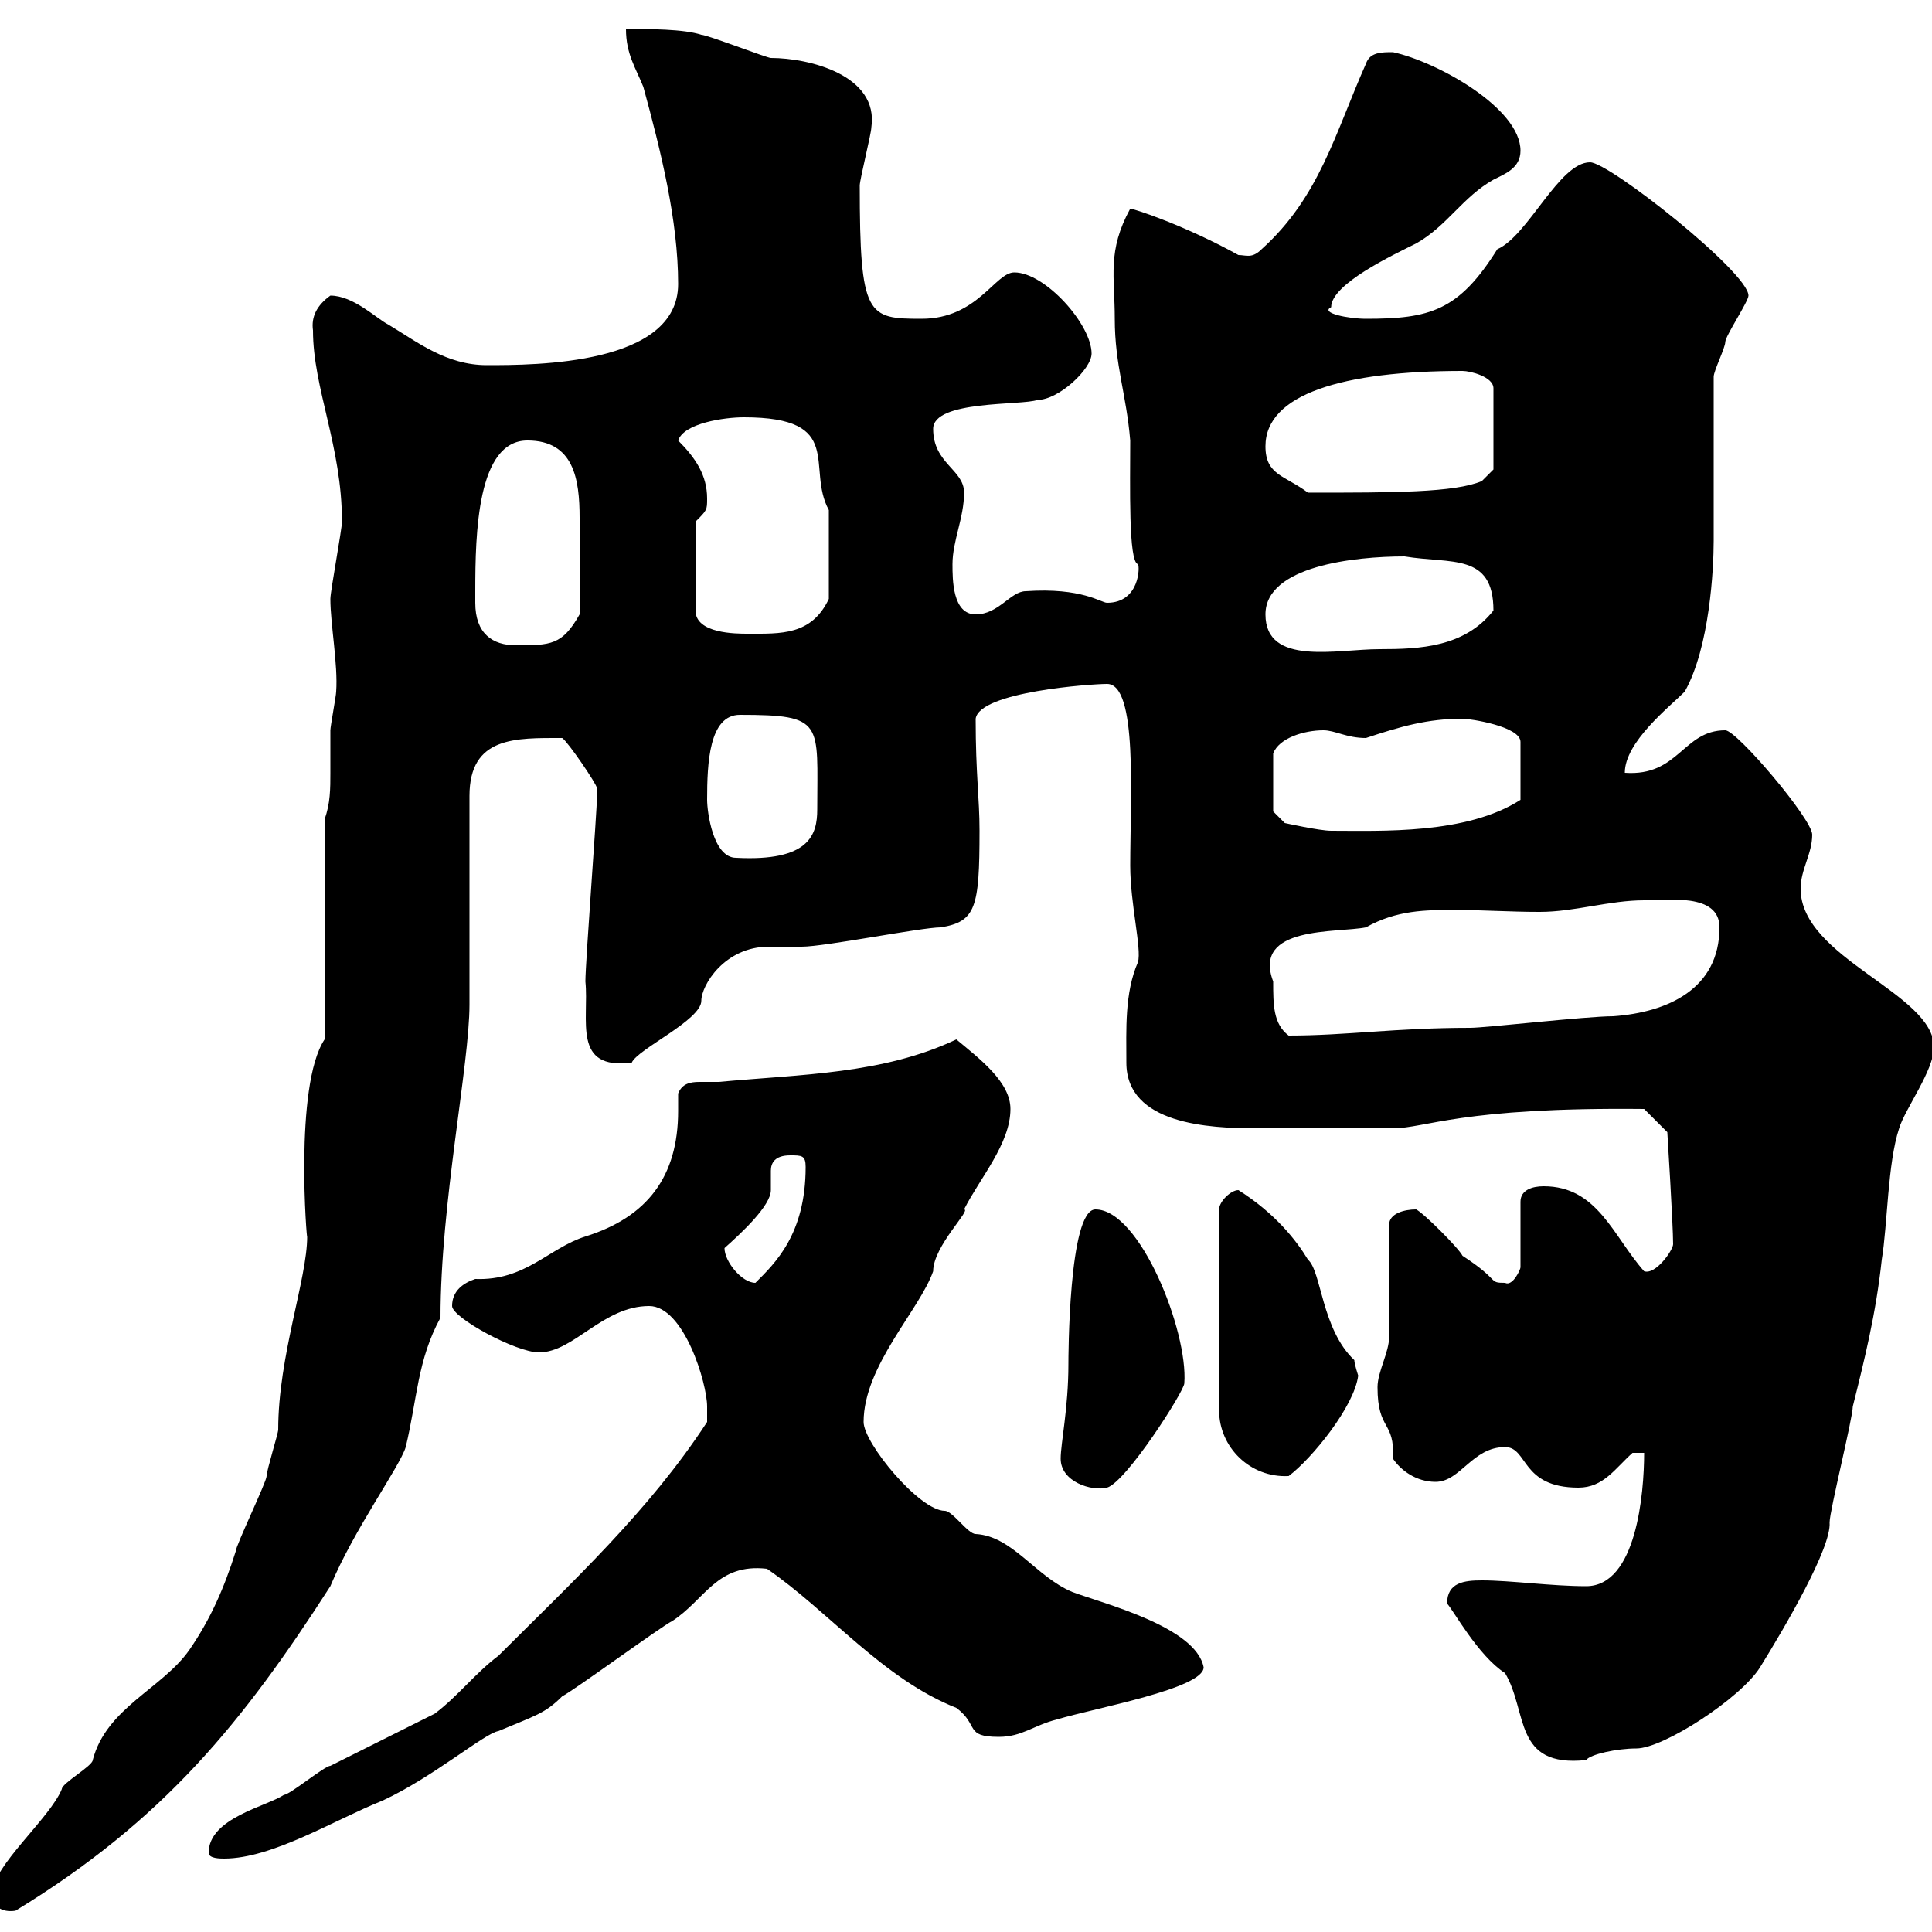 <svg xmlns="http://www.w3.org/2000/svg" xmlns:xlink="http://www.w3.org/1999/xlink" width="300" height="300"><path d="M-1.20 294C-1.20 296.10 0.30 297 2.40 296.70C25.50 282.60 37.80 267.30 51.30 246.30C54.90 237.60 62.10 227.70 63 224.70C64.80 217.20 64.80 211.20 68.40 204.60C68.40 186.90 72.90 165.30 72.90 156C72.90 151.80 72.90 127.80 72.90 123.60C72.90 114.30 80.10 114.60 87.30 114.60C88.20 115.20 92.70 121.80 92.70 122.40C92.70 123.60 92.70 123.60 92.70 123.60C92.70 126 90.90 149.40 90.90 152.40C91.50 158.40 88.80 166.20 98.10 165C99 162.90 108.90 158.40 108.90 155.40C108.90 153 112.50 147 119.40 147C121.20 147 123 147 124.50 147C128.10 147 143.10 144 146.10 144C151.50 143.10 152.10 141 152.10 129C152.10 123.90 151.50 120.30 151.50 111.60C152.10 107.40 169.50 106.20 171.90 106.20C176.70 106.20 175.50 123.90 175.50 134.40C175.50 140.40 177.30 147.30 176.70 149.40C174.60 154.20 174.90 159.90 174.90 165C174.90 174.60 187.80 175.20 195 175.20C200.40 175.20 208.50 175.20 216.30 175.20C221.40 175.20 226.80 171.90 255.30 172.20L258.90 175.80C258.90 175.80 259.80 190.20 259.80 193.20C259.80 194.10 257.10 198 255.30 197.40C250.50 192 248.10 184.20 239.70 184.20C237.90 184.20 236.10 184.80 236.10 186.60L236.10 196.80C236.10 197.10 234.90 199.80 233.70 199.20C231 199.20 233.10 198.90 227.10 195C226.50 193.80 221.10 188.40 219.90 187.80C218.10 187.80 215.70 188.40 215.70 190.20C215.70 193.20 215.70 204.60 215.70 207.60C215.70 210 213.90 213 213.90 215.40C213.90 222.30 216.60 220.50 216.30 226.50C217.50 228.30 219.90 230.10 222.90 230.10C226.80 230.10 228.60 224.70 233.70 224.70C237.30 224.70 236.10 231 245.10 231C249 231 250.80 228 253.50 225.60L255.30 225.60C255.30 231.90 254.10 246.30 246.30 246.30C240.90 246.30 234.60 245.40 230.10 245.40C227.40 245.40 224.70 245.70 224.70 249C225.60 249.90 229.50 257.10 233.70 259.80C237.30 265.80 234.90 274.50 246.30 273.30C246.90 272.40 251.10 271.50 254.10 271.50C258.30 271.50 270.30 263.70 273.30 258.90C277.20 252.60 284.40 240.30 284.10 236.40C284.10 234.60 287.70 220.20 287.70 218.40C289.50 211.20 291.30 204 292.20 195.60C293.10 190.20 293.10 180.60 294.90 175.20C295.80 172.20 300.30 166.20 300.30 162.60C300.30 154.20 279.60 148.80 279.60 138C279.60 135 281.40 132.60 281.40 129.60C281.40 127.20 269.70 113.40 267.90 113.40C261.30 113.40 260.70 120.60 252.30 120C252.30 115.20 259.20 109.80 261.60 107.40C265.50 100.50 266.10 88.20 266.10 84C266.10 80.40 266.10 62.10 266.10 58.50C266.10 57.60 267.90 54 267.90 53.10C267.90 52.20 271.50 46.80 271.50 45.90C271.50 42.30 249.90 25.20 246.90 25.20C242.10 25.20 237.30 36.60 232.50 38.70C226.50 48.30 222 49.50 212.10 49.50C209.40 49.50 204.90 48.60 206.70 47.70C206.70 44.10 216.30 39.60 219.90 37.80C224.70 35.10 227.10 30.60 231.90 27.90C233.70 27 236.10 26.10 236.10 23.40C236.10 16.80 223.20 9.60 216.30 8.10C214.50 8.10 212.70 8.10 212.10 9.90C207.30 20.70 204.90 30.60 195.90 38.70C194.40 40.20 193.50 39.60 192.30 39.60C184.20 35.10 176.10 32.40 175.50 32.40C171.90 39 173.10 42.90 173.10 49.50C173.10 56.70 174.90 61.20 175.50 68.40C175.50 75.30 175.20 87.30 176.70 87.60C177 87.90 177 93.60 171.90 93.60C171 93.60 168 91.20 159.30 91.80C156.90 91.80 155.10 95.40 151.50 95.40C147.90 95.40 147.90 90 147.90 87.60C147.90 84 149.70 80.40 149.70 76.50C149.70 72.90 144.90 72 144.90 66.60C144.90 62.10 158.70 63 161.10 62.10C164.40 62.10 169.50 57.30 169.50 54.90C169.50 50.40 162.30 42.30 157.50 42.30C154.50 42.30 151.80 49.50 143.10 49.50C134.70 49.50 133.50 49.20 133.50 28.80C133.50 27.90 135.30 20.70 135.30 19.80C136.50 11.70 125.70 9 119.70 9C119.10 9 109.80 5.40 108.90 5.40C106.20 4.50 100.80 4.50 97.20 4.50C97.20 8.40 98.70 10.50 99.90 13.50C102.60 23.40 105.30 34.20 105.30 44.10C105.30 56.70 83.10 56.70 75.60 56.70C69.30 56.70 64.80 53.10 60.30 50.40C58.50 49.50 54.90 45.90 51.30 45.90C49.20 47.40 48.30 49.20 48.60 51.30C48.60 60.30 53.10 69.30 53.10 81C53.10 82.20 51.30 91.80 51.30 93C51.30 96.90 52.50 103.20 52.20 107.40C52.20 108 51.30 112.80 51.30 113.40C51.30 116.10 51.30 117.90 51.30 120C51.30 122.40 51.30 124.80 50.40 127.20L50.40 161.40C45.60 168.60 47.70 193.50 47.70 192C47.70 198.60 43.20 210.60 43.20 222C43.20 222.60 41.40 228.30 41.40 229.20C41.40 230.10 36.60 240 36.60 240.90C34.80 246.60 32.70 251.40 29.40 256.20C25.20 262.20 16.50 265.20 14.40 273.30C14.40 274.20 9.60 276.90 9.60 277.80C7.80 282.30-1.20 289.80-1.20 294ZM32.40 287.70C32.40 288.60 34.20 288.60 34.80 288.60C42.30 288.60 51.90 282.60 59.40 279.60C67.20 276 75.30 269.10 77.40 268.80C83.10 266.40 84.60 266.10 87.30 263.40C89.10 262.50 102.60 252.60 104.40 251.70C109.50 248.40 111.30 242.70 119.10 243.60C128.70 250.20 137.10 260.70 148.50 265.20C152.10 267.90 149.70 269.70 155.10 269.70C158.70 269.70 160.50 267.90 164.10 267C170.10 265.20 186.90 262.20 186.90 258.90C185.70 252.60 171.30 249 166.50 247.20C160.80 244.80 157.20 238.50 151.50 238.20C150.30 238.20 147.90 234.60 146.70 234.60C142.80 234.60 134.10 224.10 134.10 220.80C134.10 212.10 142.80 203.40 144.90 197.40C144.90 193.50 150.90 187.80 149.70 187.80C152.10 183 156.90 177.60 156.90 172.20C156.90 168 152.10 164.40 148.50 161.40C137.10 166.80 124.50 166.80 111.60 168C110.70 168 109.80 168 108.60 168C107.10 168 105.90 168.30 105.30 169.80C105.30 170.70 105.30 171.60 105.30 172.50C105.30 182.70 100.50 189 90.90 192C85.20 193.80 81.60 198.90 73.80 198.60C72 199.20 70.20 200.40 70.20 202.80C70.20 204.60 80.10 210 83.70 210C89.10 210 93.60 202.80 100.80 202.80C106.20 202.80 109.80 214.80 109.80 218.40C109.80 219 109.80 220.80 109.80 220.80C100.80 234.60 88.80 245.70 77.40 257.10C73.80 259.80 71.10 263.40 67.50 266.10C62.10 268.80 56.70 271.50 51.30 274.20C50.40 274.20 45 278.70 44.10 278.70C41.40 280.50 32.40 282.30 32.40 287.70ZM164.70 226.50C164.70 230.10 169.50 231.60 171.90 231C174.90 230.10 183.90 216 183.90 214.80C184.50 206.70 177 187.80 170.10 187.80C165.90 187.80 165.90 211.20 165.90 211.80C165.90 218.70 164.70 224.10 164.70 226.50ZM192.30 184.80C191.10 184.80 189.30 186.60 189.30 187.80L189.30 219C189.30 224.70 194.10 229.50 200.10 229.20C203.70 226.50 210.30 218.40 210.90 213.60C210.90 213.60 210.30 211.80 210.30 211.20C205.20 206.40 205.20 197.40 203.10 195.60C201.30 192.60 198 188.40 192.30 184.80ZM112.50 193.80C115.20 191.40 119.70 187.20 119.70 184.80C119.70 184.20 119.70 183 119.70 181.80C119.70 180.60 120.30 179.40 122.70 179.40C124.50 179.40 125.10 179.40 125.10 181.20C125.10 191.70 120.30 196.20 117.30 199.20C115.20 199.20 112.50 195.90 112.50 193.80ZM197.70 152.40C194.40 143.70 207.60 144.90 212.10 144C216.90 141.30 221.40 141.30 225.90 141.30C230.40 141.30 234.30 141.60 239.10 141.60C244.50 141.60 249.90 139.80 255.30 139.80C258.90 139.80 267 138.60 267 144C267 153.60 258.90 157.20 250.50 157.80C246.30 157.80 230.70 159.60 228.30 159.60C216.60 159.60 209.10 160.80 200.10 160.80C197.70 159 197.70 156 197.70 152.40ZM109.80 124.20C109.80 118.50 110.10 111 114.90 111C128.10 111 126.90 112.20 126.90 125.70C126.90 129.60 125.70 133.80 114.30 133.20C110.70 133.20 109.80 126 109.80 124.20ZM197.70 126L197.70 117C198.60 114.60 202.50 113.40 205.50 113.40C207.30 113.40 209.10 114.60 212.10 114.60C217.50 112.80 221.70 111.60 227.10 111.60C228.30 111.60 236.10 112.80 236.10 115.20L236.10 124.20C227.70 129.60 214.50 129 206.70 129C204.90 129 199.50 127.80 199.50 127.80ZM196.50 95.40C196.50 87.90 210.30 86.40 218.10 86.40C225.30 87.60 231.90 85.80 231.90 94.80C227.40 100.50 220.50 100.80 214.20 100.80C207.60 100.80 196.50 103.50 196.50 95.40ZM73.80 93.60C73.80 93.60 73.80 91.80 73.80 91.80C73.80 82.80 74.10 68.40 81.90 68.40C89.10 68.40 90 74.40 90 80.40C90 85.80 90 81.90 90 95.40C87.30 100.20 85.50 100.20 80.10 100.20C76.50 100.20 73.80 98.40 73.80 93.60ZM108 81C109.80 79.20 109.80 79.20 109.80 77.40C109.80 73.80 108 71.10 105.30 68.40C106.20 65.70 112.50 64.80 115.50 64.80C131.40 64.80 125.10 72.60 128.70 79.20L128.70 93C126 98.70 121.20 98.40 116.10 98.40C114.30 98.40 108 98.40 108 94.80ZM196.50 69.30C196.50 61.20 208.50 57.60 227.10 57.60C228.30 57.60 231.90 58.50 231.90 60.30L231.90 72.90L230.10 74.70C225.90 76.50 216.30 76.50 203.10 76.50C199.50 73.80 196.50 73.80 196.50 69.30Z"/></svg>
